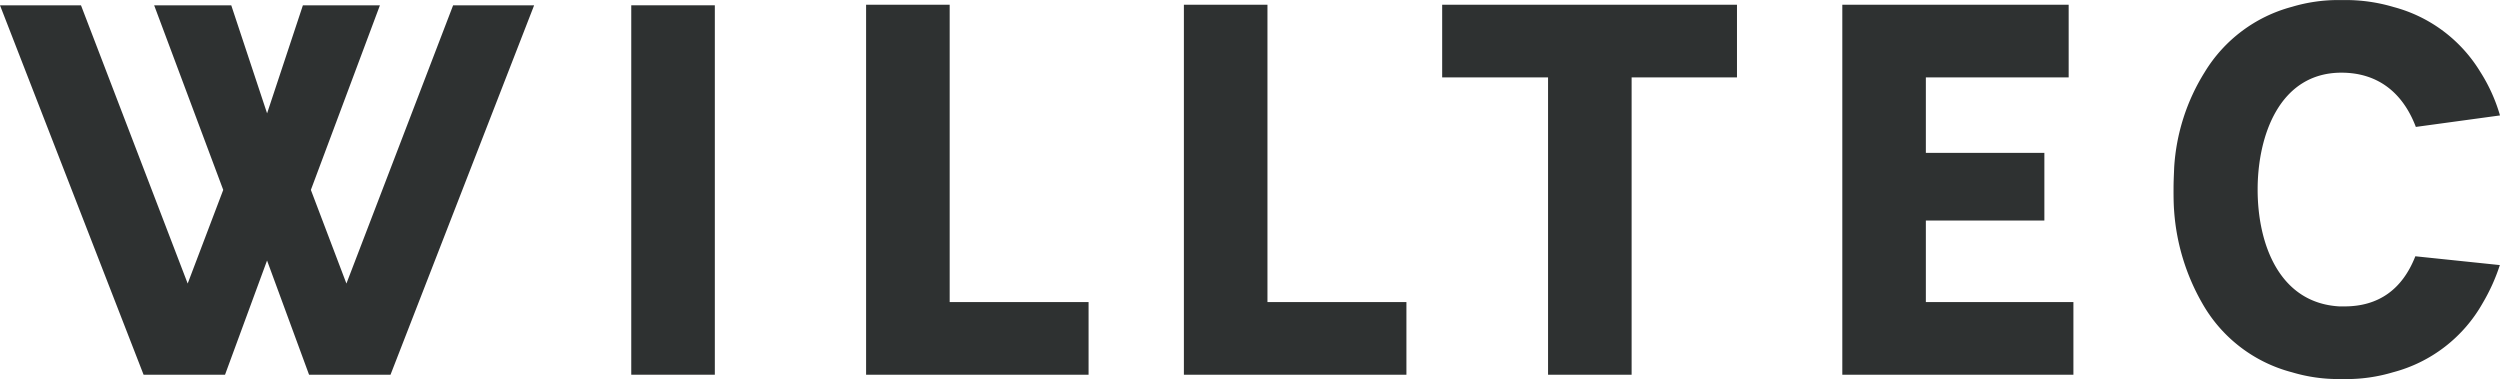 <svg xmlns="http://www.w3.org/2000/svg" width="270.747" height="41.048" viewBox="0 0 270.747 41.048"><g transform="translate(-785.732 -2563.255)"><rect width="9.05" height="40.007" transform="translate(854.097 2563.829)" fill="#2e3131"/><path d="M98.631,60.867V20.8h9.052V53h15.042v7.869Z" transform="translate(780.898 2542.969)" fill="#2e3131"/><path d="M115.5,60.867V20.8h9.05V53H139.6v7.869Z" transform="translate(798.446 2542.969)" fill="#2e3131"/><path d="M140.678,60.867v-32.2H129.211V20.8h31.928v7.869H149.728v32.2Z" transform="translate(812.706 2542.969)" fill="#2e3131"/><path d="M150.452,60.867V20.8h24.514v7.869H159.5v8.173h12.835V44.17H159.5V53H175.48v7.869Z" transform="translate(834.8 2542.969)" fill="#2e3131"/><path d="M186,61.6a17.428,17.428,0,0,1-5.139-.734,15.722,15.722,0,0,1-9.727-7.491,23.352,23.352,0,0,1-3.03-9.889c-.067-.853-.071-1.6-.069-2.556,0-.592.024-1.169.047-1.724l.022-.547a21.947,21.947,0,0,1,3.3-10.29,15.809,15.809,0,0,1,9.454-7.081,17.469,17.469,0,0,1,5.145-.734h.6a18.156,18.156,0,0,1,5.262.755,15.682,15.682,0,0,1,9.379,7.006,18.072,18.072,0,0,1,2.144,4.735l-9.113,1.244c-1.463-3.844-4.245-5.874-8.059-5.874-6.7,0-9.075,6.818-9.075,12.657,0,5.876,2.326,12.286,8.856,12.655.053,0,.12,0,.192,0l.355,0c3.682,0,6.263-1.826,7.677-5.429l9.152.953a20.459,20.459,0,0,1-1.857,4.113,15.728,15.728,0,0,1-9.727,7.5,17.542,17.542,0,0,1-5.143.734Z" transform="translate(853.09 2542.706)" fill="#2e3131"/><path d="M86.126,60.838l-4.55-12.369L77.025,60.838h-8.82L52.655,20.831h8.771L72.981,50.963l3.85-10.14L69.35,20.831H77.7l3.88,11.7,3.878-11.7H93.8L86.322,40.824l3.85,10.14,11.555-30.133H110.5L94.947,60.838Z" transform="translate(733.077 2542.999)" fill="#2e3131"/></g></svg>